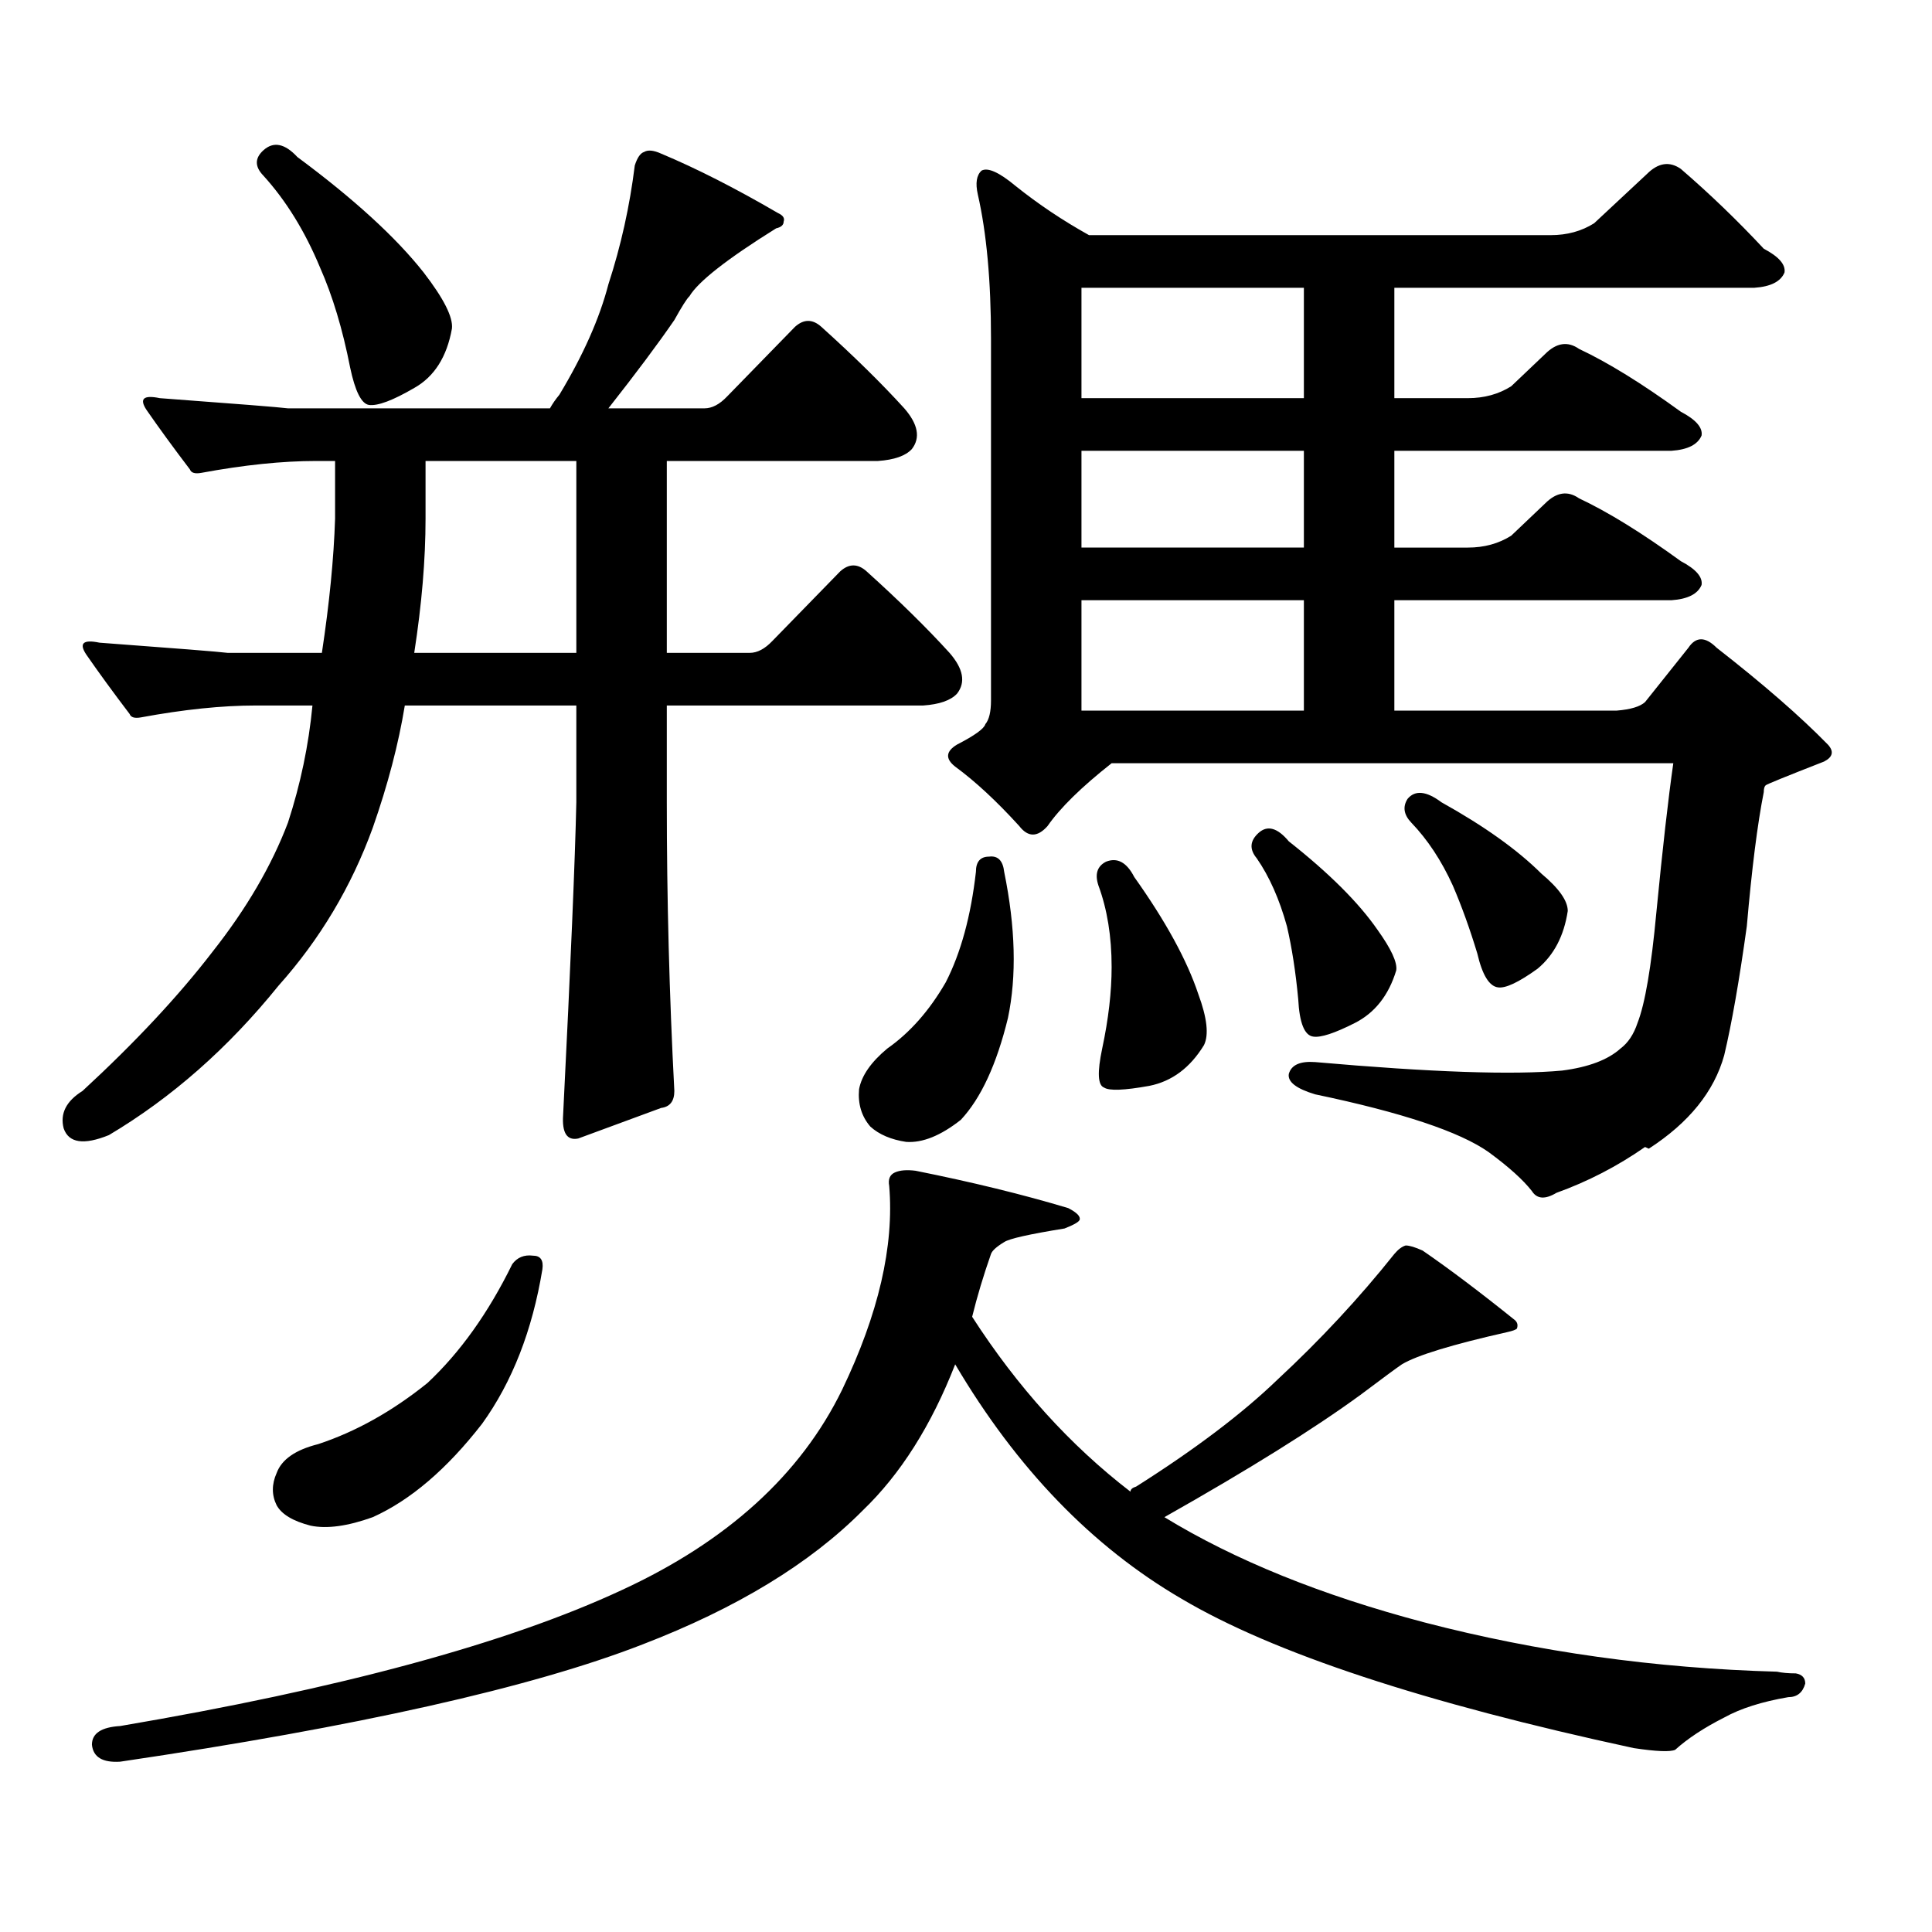 <?xml version="1.0" encoding="utf-8"?>
<!-- Generator: Adobe Illustrator 16.0.0, SVG Export Plug-In . SVG Version: 6.00 Build 0)  -->
<!DOCTYPE svg PUBLIC "-//W3C//DTD SVG 1.1//EN" "http://www.w3.org/Graphics/SVG/1.1/DTD/svg11.dtd">
<svg version="1.1" id="图层_1" xmlns="http://www.w3.org/2000/svg" xmlns:xlink="http://www.w3.org/1999/xlink" x="0px" y="0px"
	 width="1000px" height="1000px" viewBox="0 0 1000 1000" enable-background="new 0 0 1000 1000" xml:space="preserve">
<path d="M289.529,204.324c12.348-20.504,20.808-39.551,25.365-57.129c6.494-19.913,11.052-40.43,13.658-61.523
	c1.296-4.093,2.927-6.441,4.878-7.031c1.951-1.168,4.878-0.879,8.78,0.879c18.201,7.621,38.368,17.88,60.486,30.762
	c2.592,1.181,3.567,2.637,2.927,4.395c0,1.758-1.311,2.938-3.902,3.516c-25.365,15.82-40.334,27.548-44.877,35.156
	c-1.311,1.181-3.902,5.273-7.805,12.305c-8.46,12.305-19.847,27.548-34.146,45.703h49.755c3.902,0,7.805-2.047,11.707-6.152
	l35.121-36.035c4.543-4.093,9.101-4.093,13.658,0c16.905,15.243,31.219,29.306,42.926,42.188c7.149,8.212,8.445,15.243,3.902,21.094
	c-3.262,3.516-9.115,5.575-17.561,6.152H345.138v99.316h42.926c3.902,0,7.805-2.047,11.707-6.152l35.121-36.035
	c4.543-4.093,9.101-4.093,13.658,0c16.905,15.243,31.219,29.306,42.926,42.188c7.149,8.212,8.445,15.243,3.902,21.094
	c-3.262,3.516-9.115,5.575-17.561,6.152h-132.68v50.098c0,49.809,1.296,99.618,3.902,149.414c0,5.273-2.286,8.212-6.829,8.789
	l-42.926,15.82c-5.854,1.181-8.46-2.926-7.805-12.305c3.902-77.921,6.174-131.836,6.829-161.719v-50.098h-88.778
	c-3.262,19.926-8.78,41.02-16.585,63.281c-11.066,30.473-27.316,57.719-48.779,81.738c-26.021,32.23-55.288,58.008-87.803,77.344
	c-13.018,5.273-20.822,4.105-23.414-3.516c-1.951-7.608,1.296-14.063,9.756-19.336c27.316-25.187,49.755-49.219,67.315-72.07
	c17.561-22.262,30.563-44.522,39.023-66.797c6.494-19.913,10.731-40.128,12.683-60.645H132.46c-17.561,0-37.407,2.06-59.511,6.152
	c-3.262,0.59-5.213,0-5.854-1.758c-8.46-11.124-15.944-21.383-22.438-30.762c-3.902-5.851-1.631-7.91,6.829-6.152
	c39.664,2.938,61.782,4.696,66.34,5.273h48.779c3.902-25.777,6.174-48.917,6.829-69.434v-29.883h-9.756
	c-17.561,0-37.407,2.06-59.511,6.152c-3.262,0.59-5.213,0-5.854-1.758c-8.46-11.124-15.944-21.383-22.438-30.762
	c-3.902-5.851-1.631-7.91,6.829-6.152c39.664,2.938,61.782,4.696,66.34,5.273h135.606
	C285.947,209.021,287.578,206.672,289.529,204.324z M737.323,839.773c58.535,15.229,119.342,23.73,182.435,25.488
	c2.592,0.576,5.854,0.879,9.756,0.879c3.247,0.576,4.878,2.334,4.878,5.273c-1.311,4.683-4.237,7.031-8.78,7.031
	c-13.658,2.334-24.725,5.85-33.17,10.547c-10.411,5.273-18.871,10.835-25.365,16.699c-2.606,1.167-9.756,0.879-21.463-0.879
	c-108.625-23.442-186.672-49.219-234.141-77.344c-46.188-26.958-85.211-67.374-117.07-121.289
	c-12.362,31.641-28.292,56.84-47.804,75.586c-27.316,27.534-65.364,50.674-114.144,69.434
	c-57.239,22.261-147.313,42.476-270.237,60.645c-9.115,0.576-13.993-2.349-14.634-8.789c0-5.864,4.878-9.092,14.634-9.668
	c113.809-19.336,200.315-42.778,259.506-70.313c54.633-25.2,92.681-59.766,114.144-103.711
	c18.856-39.249,26.981-74.405,24.39-105.469c-0.655-3.516,0.32-5.851,2.927-7.031c2.592-1.168,6.174-1.456,10.731-0.879
	c29.268,5.863,55.608,12.305,79.022,19.336c4.543,2.348,6.494,4.395,5.854,6.152c-0.655,1.181-3.262,2.637-7.805,4.395
	c-18.216,2.938-28.627,5.273-31.219,7.031c-3.902,2.348-6.188,4.395-6.829,6.152c-3.902,11.137-7.164,21.973-9.756,32.52
	c23.414,36.337,50.73,66.508,81.949,90.527c0-1.182,0.976-2.061,2.927-2.637c30.563-19.336,54.953-37.793,73.169-55.371
	c22.104-20.504,42.271-42.188,60.486-65.039c1.951-2.335,3.902-3.805,5.854-4.395c1.951,0,4.878,0.879,8.78,2.637
	c13.658,9.379,29.588,21.396,47.804,36.035c1.296,1.181,1.616,2.637,0.976,4.395c-0.655,0.59-2.286,1.181-4.878,1.758
	c-28.627,6.454-46.828,12.016-54.633,16.699c-2.606,1.758-9.756,7.031-21.463,15.82c-24.069,17.578-57.895,38.672-101.461,63.281
	C639.109,807.542,683.986,825.711,737.323,839.773z M136.362,77.762c5.198-4.684,11.052-3.516,17.561,3.516
	c29.268,21.684,51.051,41.61,65.364,59.766c10.396,13.485,15.274,23.153,14.634,29.004c-2.606,14.652-9.115,24.911-19.512,30.762
	c-11.066,6.454-18.871,9.379-23.414,8.789c-3.902-0.577-7.164-7.031-9.756-19.336c-3.902-19.913-9.115-37.203-15.609-51.855
	c-7.805-18.746-17.561-34.566-29.268-47.461C131.805,86.262,131.805,81.867,136.362,77.762z M275.871,649.93
	c3.902,0,5.519,2.348,4.878,7.031c-5.213,31.641-15.609,58.31-31.219,79.98c-18.216,23.441-37.072,39.551-56.584,48.34
	c-13.018,4.683-23.749,6.152-32.194,4.395c-9.115-2.349-14.969-5.864-17.561-10.547c-2.606-5.273-2.606-10.85,0-16.699
	c2.592-7.031,9.756-12.003,21.463-14.941c19.512-6.441,38.368-16.988,56.584-31.641c16.905-15.82,31.539-36.324,43.901-61.523
	C267.731,650.809,271.313,649.353,275.871,649.93z M298.31,337.918v-99.316h-78.047v29.883c0,21.094-1.951,44.247-5.854,69.434
	H298.31z M511.963,443.387c4.543-0.577,7.149,2.06,7.805,7.91c5.854,28.715,6.494,53.915,1.951,75.586
	c-5.854,24.032-13.993,41.61-24.39,52.734c-10.411,8.212-19.847,12.016-28.292,11.426c-7.805-1.168-13.993-3.805-18.536-7.91
	c-4.558-5.273-6.509-11.715-5.854-19.336c1.296-7.031,6.174-14.063,14.634-21.094c11.707-8.199,21.783-19.625,30.243-34.277
	c7.805-15.23,13.003-34.277,15.609-57.129C505.134,446.023,507.405,443.387,511.963,443.387z M853.418,594.559l-1.951-0.879
	c-14.313,9.97-29.603,17.88-45.853,23.73c-5.854,3.516-10.091,3.227-12.683-0.879c-4.558-5.851-12.042-12.594-22.438-20.215
	c-14.969-10.547-44.877-20.504-89.754-29.883c-9.756-2.926-14.313-6.441-13.658-10.547c1.296-4.684,5.854-6.729,13.658-6.152
	c59.831,5.273,102.437,6.742,127.802,4.395c13.658-1.758,23.734-5.563,30.243-11.426c3.902-2.926,6.829-7.32,8.78-13.184
	c3.902-9.957,7.149-29.004,9.756-57.129c3.247-33.398,6.174-59.176,8.78-77.344H575.376c-15.609,12.305-26.676,23.153-33.17,32.52
	c-5.213,5.863-10.091,5.863-14.634,0c-11.707-12.882-22.773-23.141-33.17-30.762c-5.213-4.093-4.878-7.91,0.976-11.426
	c9.101-4.684,13.979-8.199,14.634-10.547c1.951-2.335,2.927-6.441,2.927-12.305V175.32c0-29.883-2.286-54.781-6.829-74.707
	c-1.311-5.851-0.655-9.957,1.951-12.305c3.247-1.758,9.101,0.879,17.561,7.91c11.707,9.379,24.39,17.88,38.048,25.488h239.019
	c8.445,0,15.93-2.047,22.438-6.152l27.316-25.488c5.854-5.851,11.707-6.729,17.561-2.637c14.954,12.895,29.268,26.669,42.926,41.309
	c7.805,4.105,11.372,8.212,10.731,12.305c-1.951,4.696-7.164,7.333-15.609,7.91H721.714v57.129h38.048
	c8.445,0,15.93-2.047,22.438-6.152l17.561-16.699c5.854-5.851,11.707-6.729,17.561-2.637c14.954,7.031,32.515,17.88,52.682,32.52
	c7.805,4.105,11.372,8.212,10.731,12.305c-1.951,4.696-7.164,7.333-15.609,7.91H721.714v50.098h38.048
	c8.445,0,15.93-2.047,22.438-6.152l17.561-16.699c5.854-5.851,11.707-6.729,17.561-2.637c14.954,7.031,32.515,17.88,52.682,32.52
	c7.805,4.105,11.372,8.212,10.731,12.305c-1.951,4.696-7.164,7.333-15.609,7.91H721.714v57.129h115.119
	c7.149-0.577,12.027-2.047,14.634-4.395l22.438-28.125c3.902-5.851,8.78-5.851,14.634,0c24.055,18.759,43.246,35.458,57.56,50.098
	c3.247,3.516,2.592,6.454-1.951,8.789c-19.512,7.621-29.603,11.728-30.243,12.305c-0.655,0.59-0.976,1.758-0.976,3.516
	c-3.262,16.41-6.188,39.551-8.78,69.434c-3.902,28.125-7.805,50.399-11.707,66.797C887.229,564.978,874.226,581.086,853.418,594.559
	z M674.886,206.082v-57.129H559.767v57.129H674.886z M674.886,283.426v-50.098H559.767v50.098H674.886z M559.767,310.672v57.129
	h115.119v-57.129H559.767z M572.449,446.023c5.854-2.335,10.731,0.302,14.634,7.91c16.25,22.852,27.316,43.066,33.17,60.645
	c4.543,12.305,5.519,21.094,2.927,26.367c-7.164,11.728-16.585,18.759-28.292,21.094c-13.018,2.348-20.822,2.637-23.414,0.879
	c-3.262-1.168-3.582-7.91-0.976-20.215c3.247-15.23,4.878-29.293,4.878-42.188c0-15.82-2.286-29.883-6.829-42.188
	C566.596,452.478,567.892,448.371,572.449,446.023z M651.472,431.082c4.543-4.093,9.756-2.637,15.609,4.395
	c20.808,16.41,36.097,31.641,45.853,45.703c7.149,9.97,10.396,17.001,9.756,21.094c-3.902,12.895-11.066,21.973-21.463,27.246
	c-10.411,5.273-17.561,7.621-21.463,7.031c-4.558-0.577-7.164-7.031-7.805-19.336c-1.311-14.063-3.262-26.656-5.854-37.793
	c-3.902-14.063-9.115-25.777-15.609-35.156C646.594,439.582,646.914,435.188,651.472,431.082z M728.543,413.504
	c3.902-4.684,9.756-4.093,17.561,1.758c22.104,12.305,39.344,24.609,51.706,36.914c9.101,7.621,13.658,14.063,13.658,19.336
	c-1.951,12.895-7.164,22.852-15.609,29.883c-9.756,7.031-16.585,10.258-20.487,9.668c-4.558-0.577-8.14-6.441-10.731-17.578
	c-3.902-12.882-8.14-24.609-12.683-35.156c-5.854-12.882-13.018-23.73-21.463-32.52
	C726.592,421.716,725.937,417.609,728.543,413.504z"/>
</svg>
